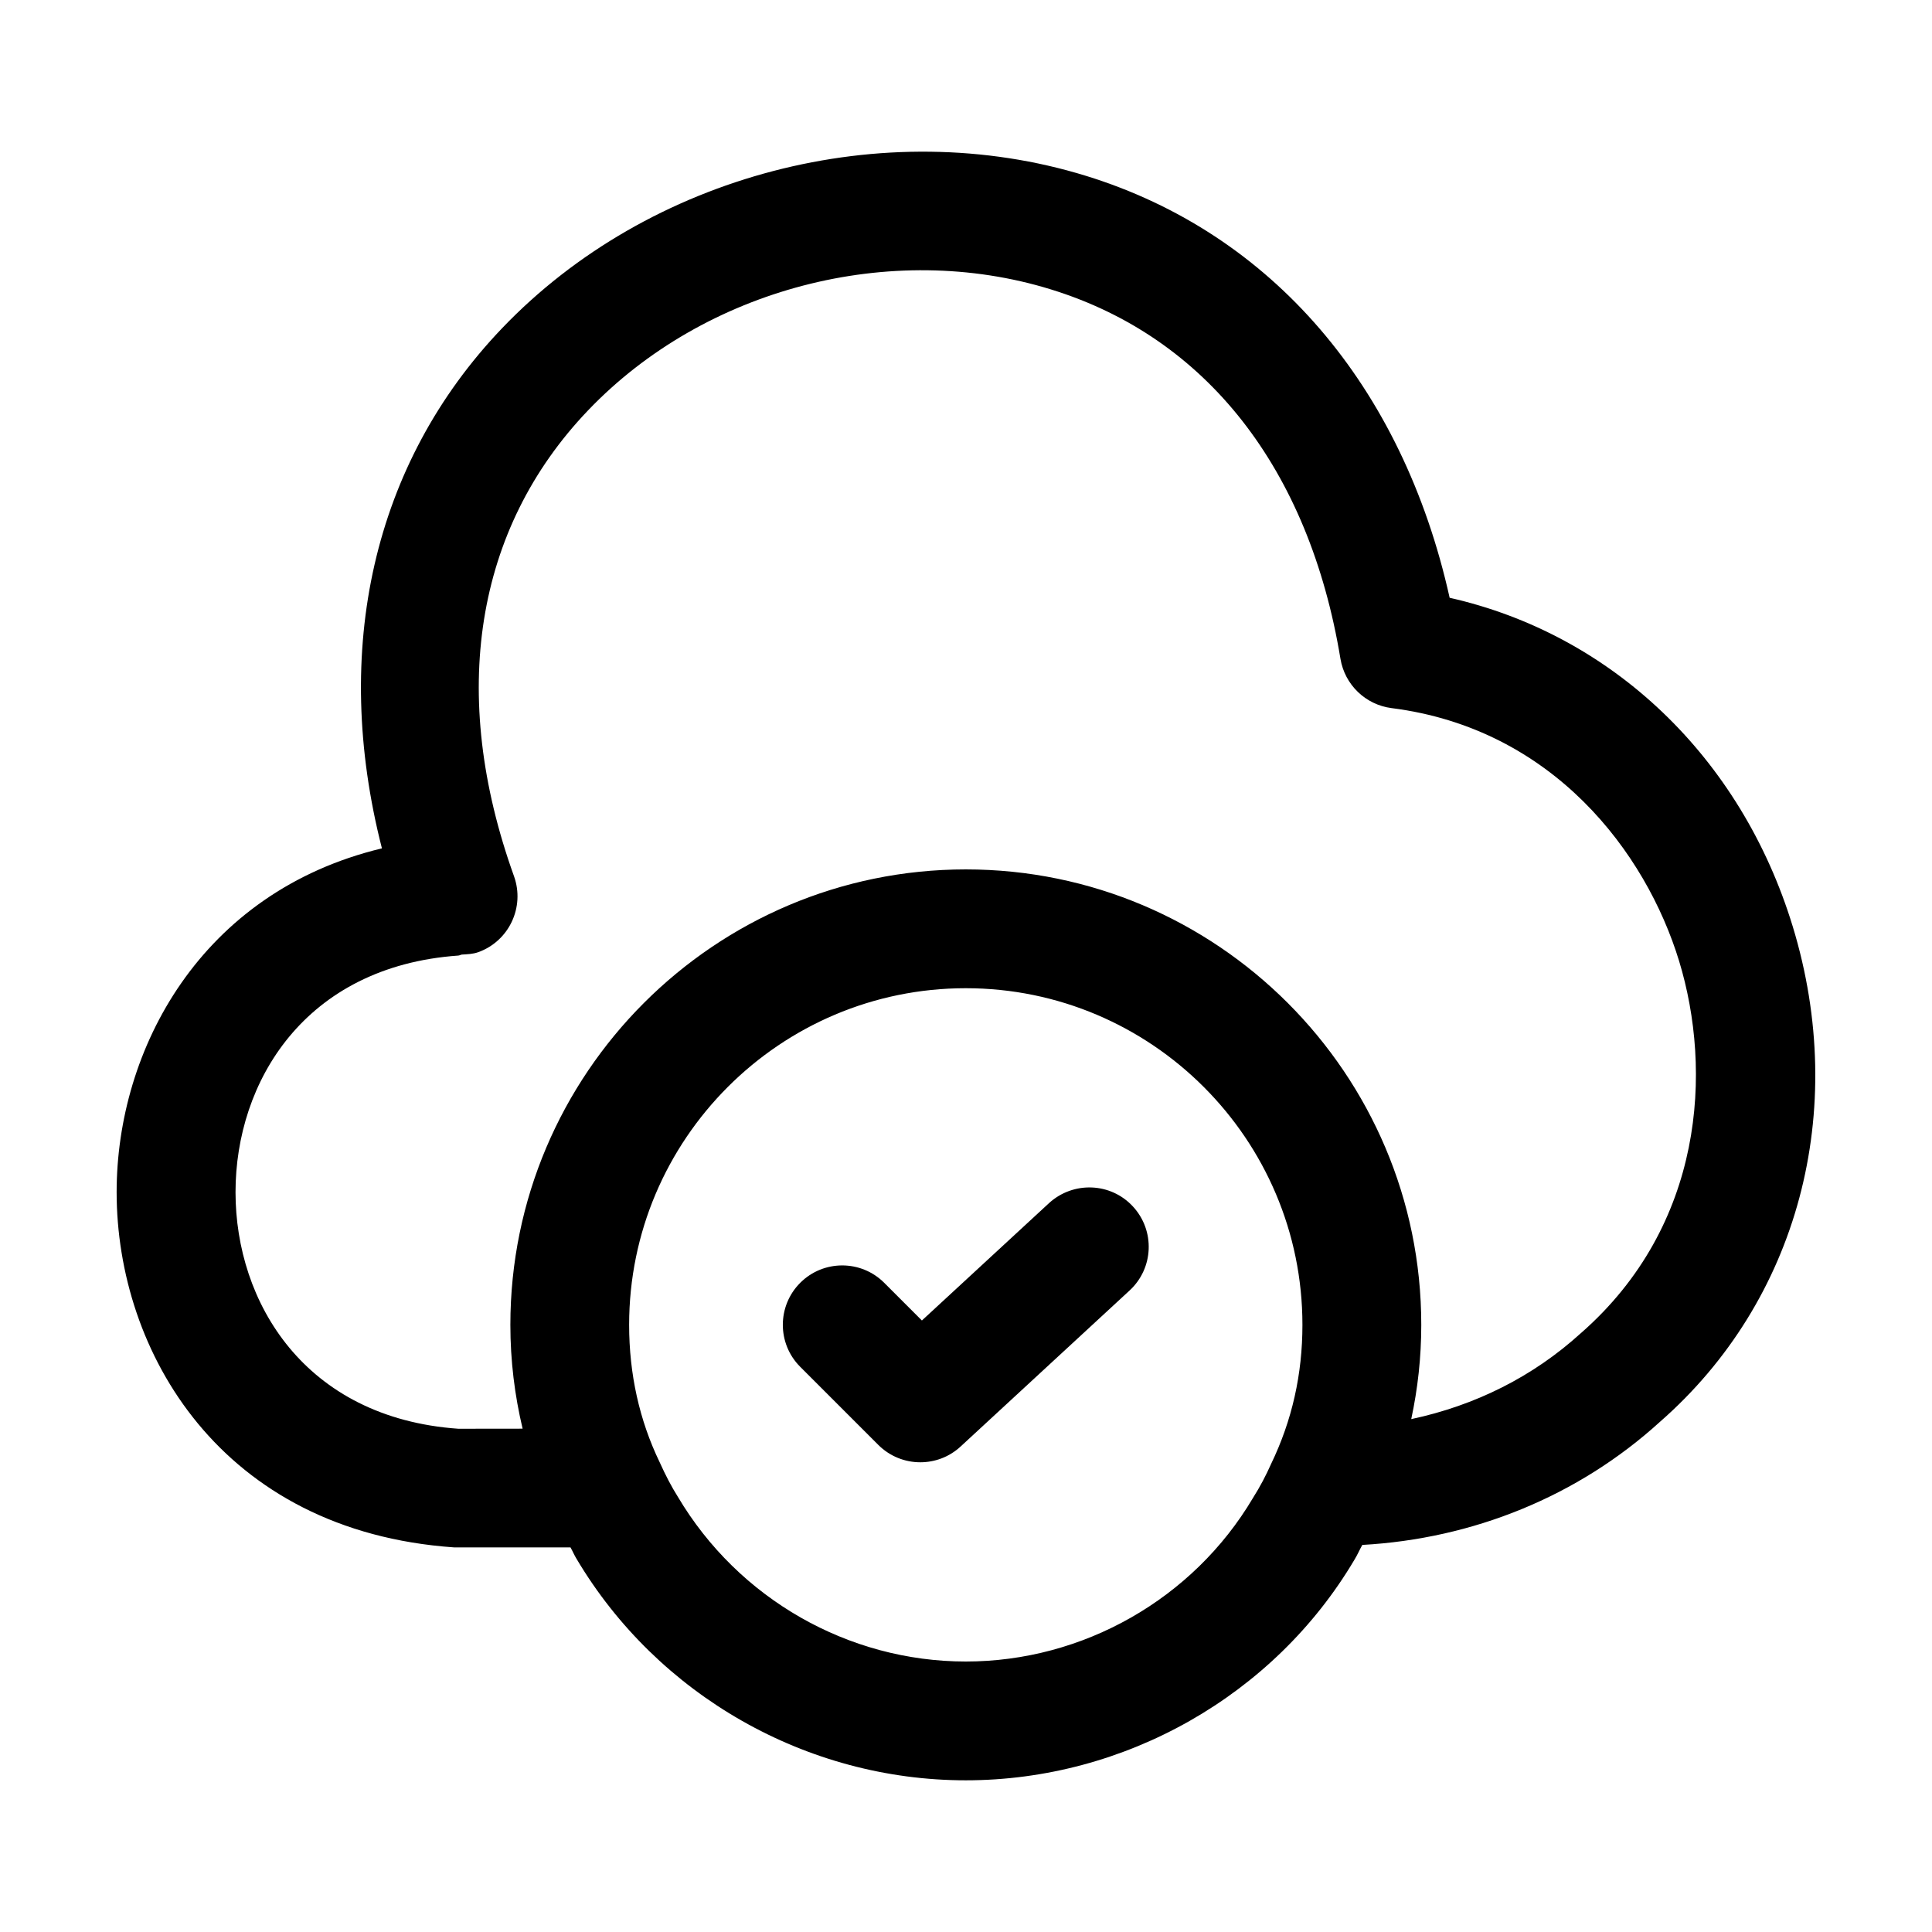 <?xml version="1.0" encoding="UTF-8"?>
<!-- Uploaded to: SVG Repo, www.svgrepo.com, Generator: SVG Repo Mixer Tools -->
<svg fill="#000000" width="800px" height="800px" version="1.1" viewBox="144 144 512 512" xmlns="http://www.w3.org/2000/svg">
 <path d="m619.09 389.51c-13.715-44.926-47.992-77.41-90.918-87.094-12.504-56.18-47.172-96.629-96.352-111.81-53.609-16.562-115.87-0.328-154.8 40.414-34.195 35.789-45.242 85.25-31.805 137.8-48.027 11.535-70.305 53.273-70.305 91.105 0 42.324 27.633 89.832 89.422 94.148h30.852c0.547 0.945 1.027 2.109 1.582 2.992 21.484 36.223 61.008 58.734 103.18 58.734s81.691-22.508 102.95-58.383c0.816-1.305 1.375-2.656 2.129-3.996 29.254-1.629 57.109-12.812 78.887-32.629 36.633-32.055 50.102-82.363 35.176-131.29zm-138.23 142.43c-1.375 3.086-2.891 5.996-4.84 9.082-15.824 26.703-44.977 43.297-76.074 43.297-31.098 0-60.25-16.594-76.301-43.645-1.723-2.738-3.238-5.648-4.84-9.195-5.352-11.09-8.078-23.328-8.078-36.379 0-49.191 40.016-89.215 89.215-89.215 49.199 0 89.215 40.027 89.215 89.215 0.004 13.047-2.723 25.285-8.297 36.84zm82.082-34.637c-12.668 11.531-27.98 19.16-44.949 22.777 1.734-8.074 2.66-16.406 2.66-24.98 0-66.555-54.141-120.7-120.7-120.7s-120.7 54.152-120.7 120.7c0 9.504 1.148 18.703 3.246 27.512l-17.043 0.02c-40.773-2.879-59.039-33.57-59.039-62.699 0-29.129 18.266-59.82 59.039-62.699 0.344-0.023 0.617-0.219 0.953-0.262 1.441-0.094 2.887-0.121 4.316-0.629 8.18-2.93 12.422-11.953 9.492-20.141-17.344-48.215-10.371-92.047 19.598-123.42 30.875-32.328 80.258-45.223 122.73-32.074 41.125 12.691 68.367 47.457 76.691 97.887 1.148 6.867 6.641 12.176 13.551 13.059 42.742 5.422 67.383 38.191 76.199 67.047 8.809 28.938 6.676 69.977-26.043 98.605zm-118.7-33.57c5.902 6.387 5.516 16.348-0.883 22.254l-44.793 41.359c-3.012 2.789-6.848 4.172-10.68 4.172-4.039 0-8.055-1.547-11.133-4.613l-20.684-20.684c-6.148-6.148-6.148-16.113 0-22.262 6.148-6.148 16.113-6.148 22.262 0l9.984 9.984 33.68-31.098c6.422-5.875 16.383-5.496 22.246 0.887z"/>
</svg>